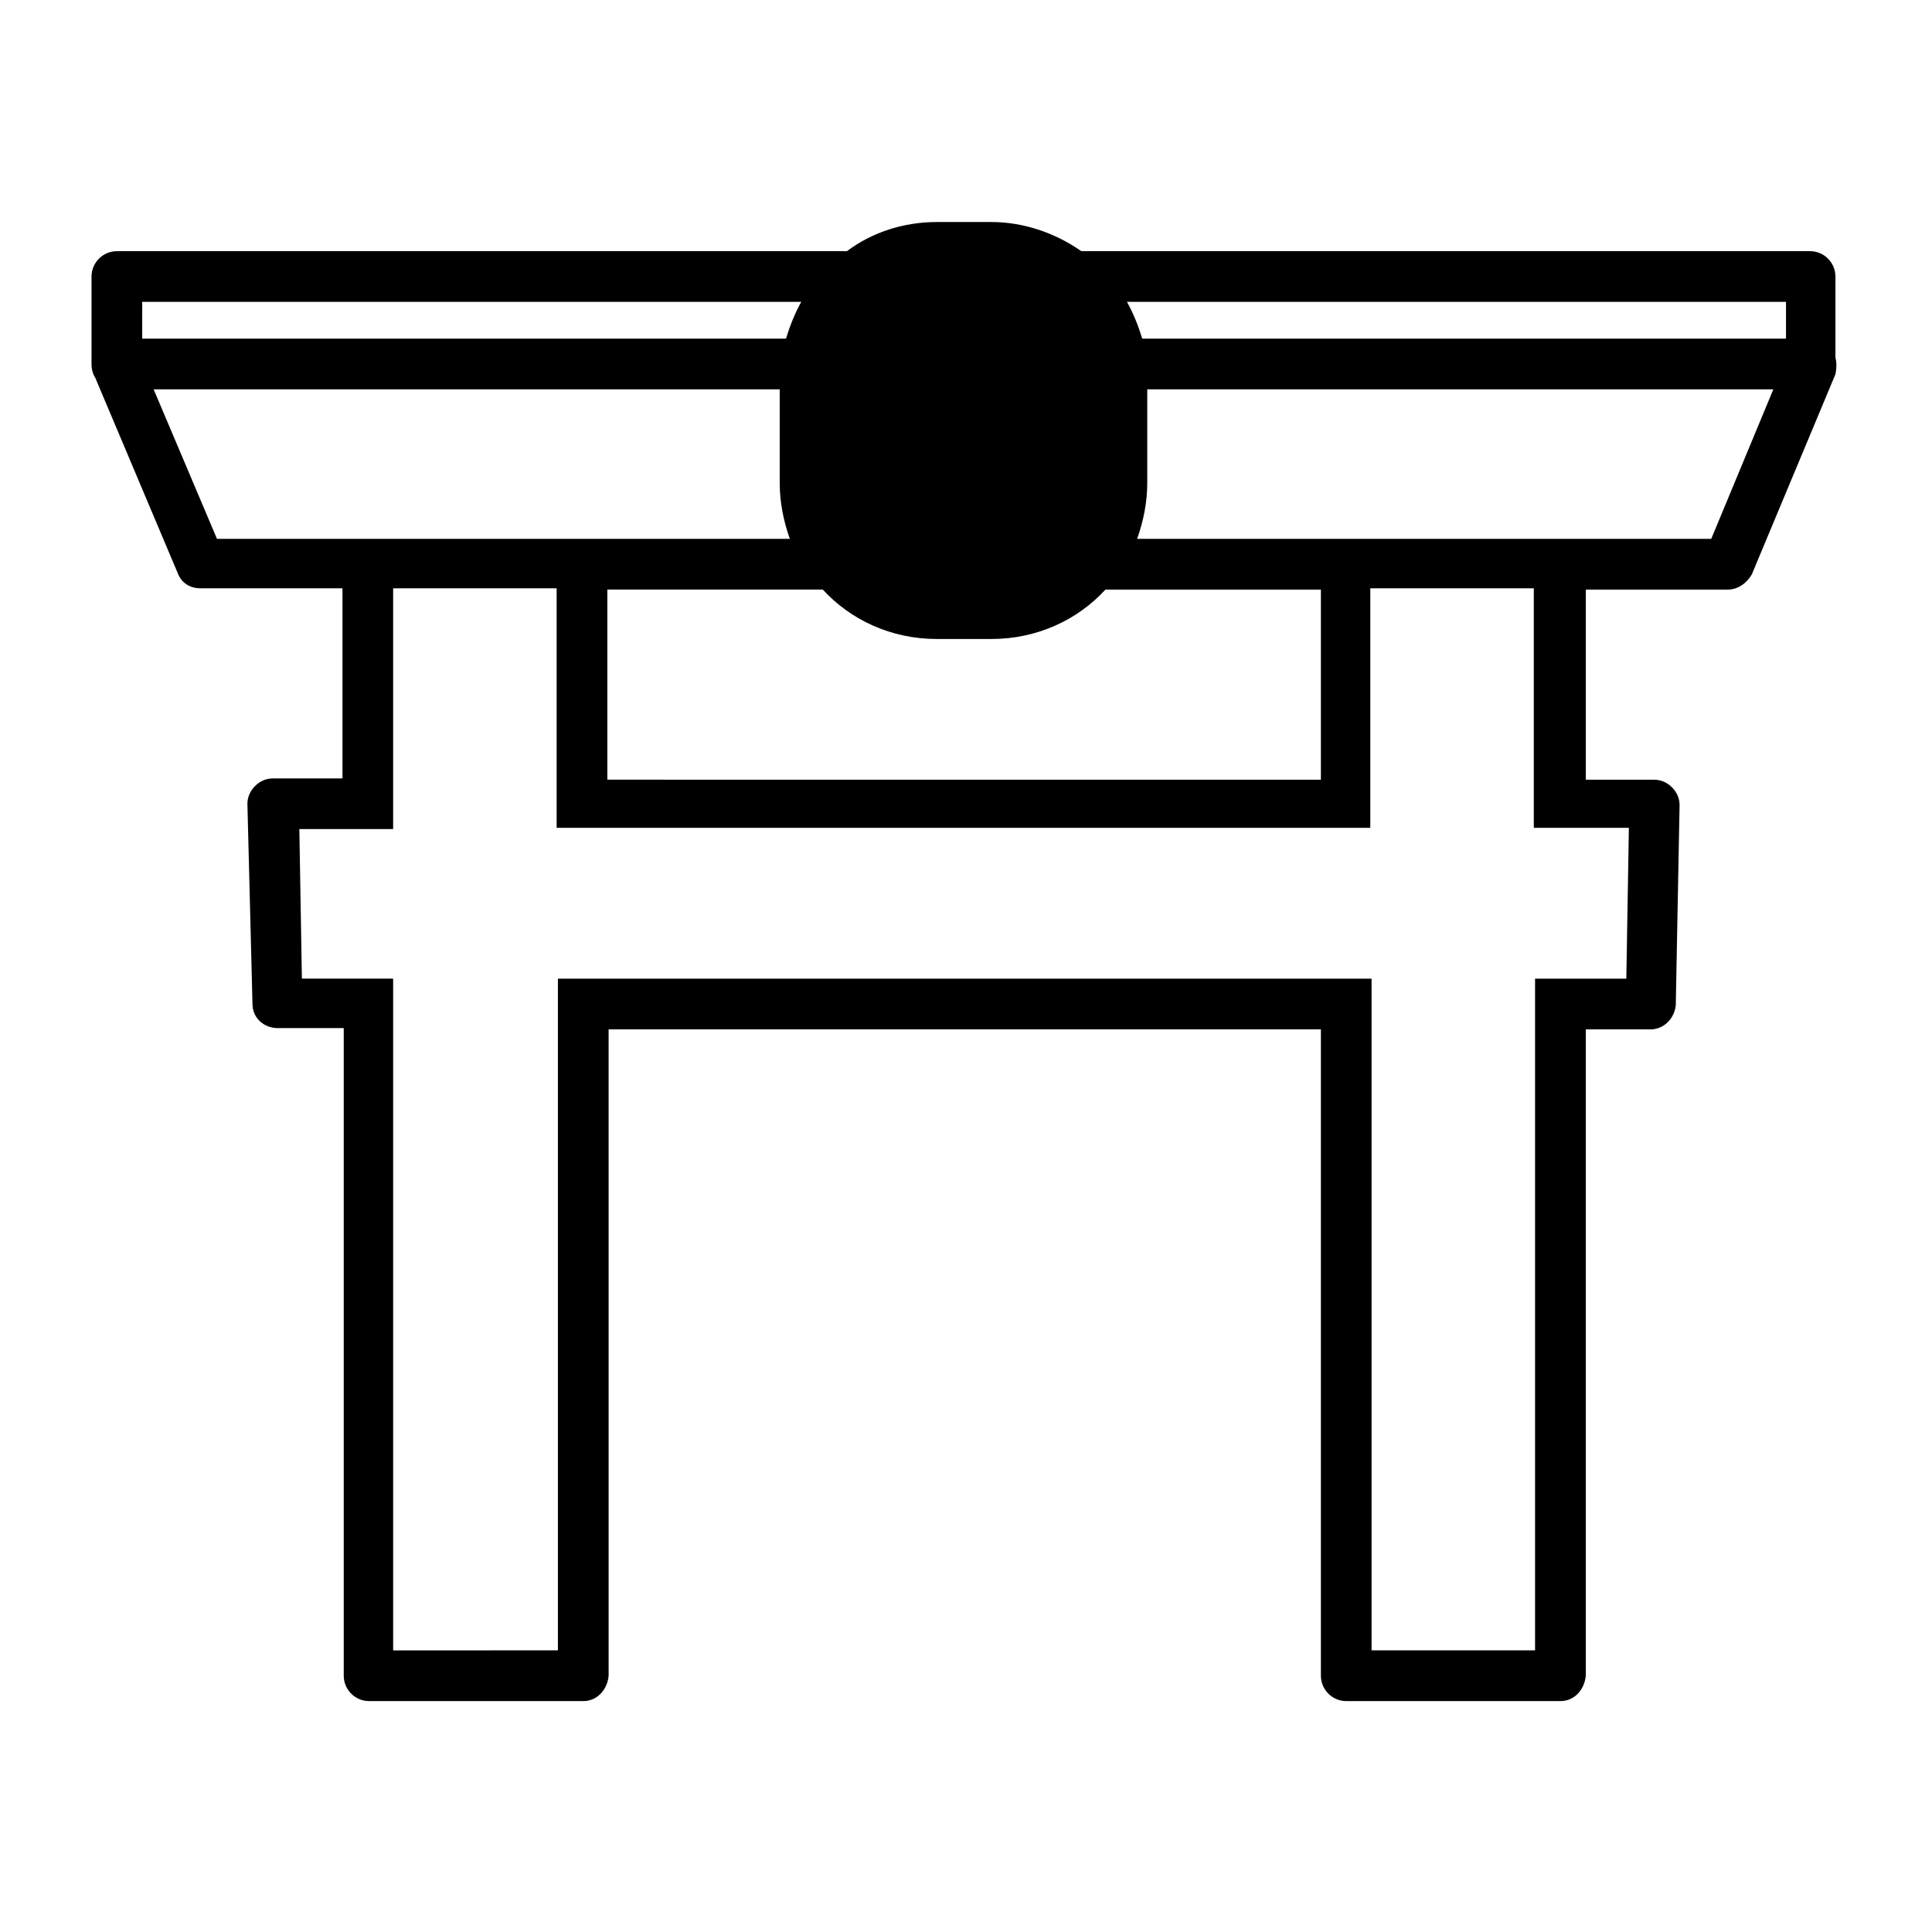 <?xml version="1.0" encoding="UTF-8"?>
<!-- Uploaded to: SVG Repo, www.svgrepo.com, Generator: SVG Repo Mixer Tools -->
<svg fill="#000000" width="800px" height="800px" version="1.1" viewBox="144 144 512 512" xmlns="http://www.w3.org/2000/svg">
 <path d="m630.41 238.78v-21.496c0-3.695-3.023-6.719-6.719-6.719h-193.12c-6.719-4.703-15.113-7.727-23.848-7.727h-14.441c-8.734 0-17.129 2.688-23.848 7.727h-193.46c-3.695 0-6.719 3.023-6.719 6.719v23.176c0 1.344 0.336 2.688 1.008 3.695l21.832 51.723c1.008 2.688 3.359 4.031 6.047 4.031h37.617v50.383h-18.473c-1.68 0-3.359 0.672-4.703 2.016s-2.016 3.023-2.016 4.703l1.344 53.062c0 3.695 3.023 6.383 6.719 6.383h17.465v171.63c0 3.695 3.023 6.719 6.719 6.719h56.762c3.695 0 6.383-3.023 6.719-6.719l-0.004-171.29h188.76v171.29c0 3.695 3.023 6.719 6.719 6.719h56.762c3.695 0 6.383-3.023 6.719-6.719v-171.29h17.129c3.695 0 6.383-3.023 6.719-6.383l1.008-53.066c0-1.68-0.672-3.359-2.016-4.703s-3.023-2.016-4.703-2.016h-18.137v-50.383h37.617c2.688 0 5.039-1.68 6.383-4.031l22.168-53.066c0.332-1.68 0.332-3.023-0.004-4.363zm-238.13 74.562h14.441c12.09 0 22.84-5.039 30.23-13.098h57.098v50.383l-189.1-0.004v-50.383h57.098c7.391 8.062 18.141 13.102 30.23 13.102zm-210.59-89.344h174.65c-1.68 3.023-3.023 6.383-4.031 9.742h-170.62zm19.816 62.809-16.793-39.633h165.92v24.855c0 5.039 1.008 10.078 2.688 14.777zm374.16 76.914-0.672 39.633h-24.184v178.01h-43.328v-178.01h-215.63v178.01l-43.664 0.004v-178.02h-24.184l-0.672-39.633h24.855v-63.812h43.328v63.48h215.63v-63.48h43.328v63.48l25.191-0.004zm21.832-76.914h-152.15c1.68-4.703 2.688-9.742 2.688-14.777v-24.855h165.92zm19.816-53.066h-170.62c-1.008-3.359-2.352-6.719-4.031-9.742h174.65z"/>
</svg>